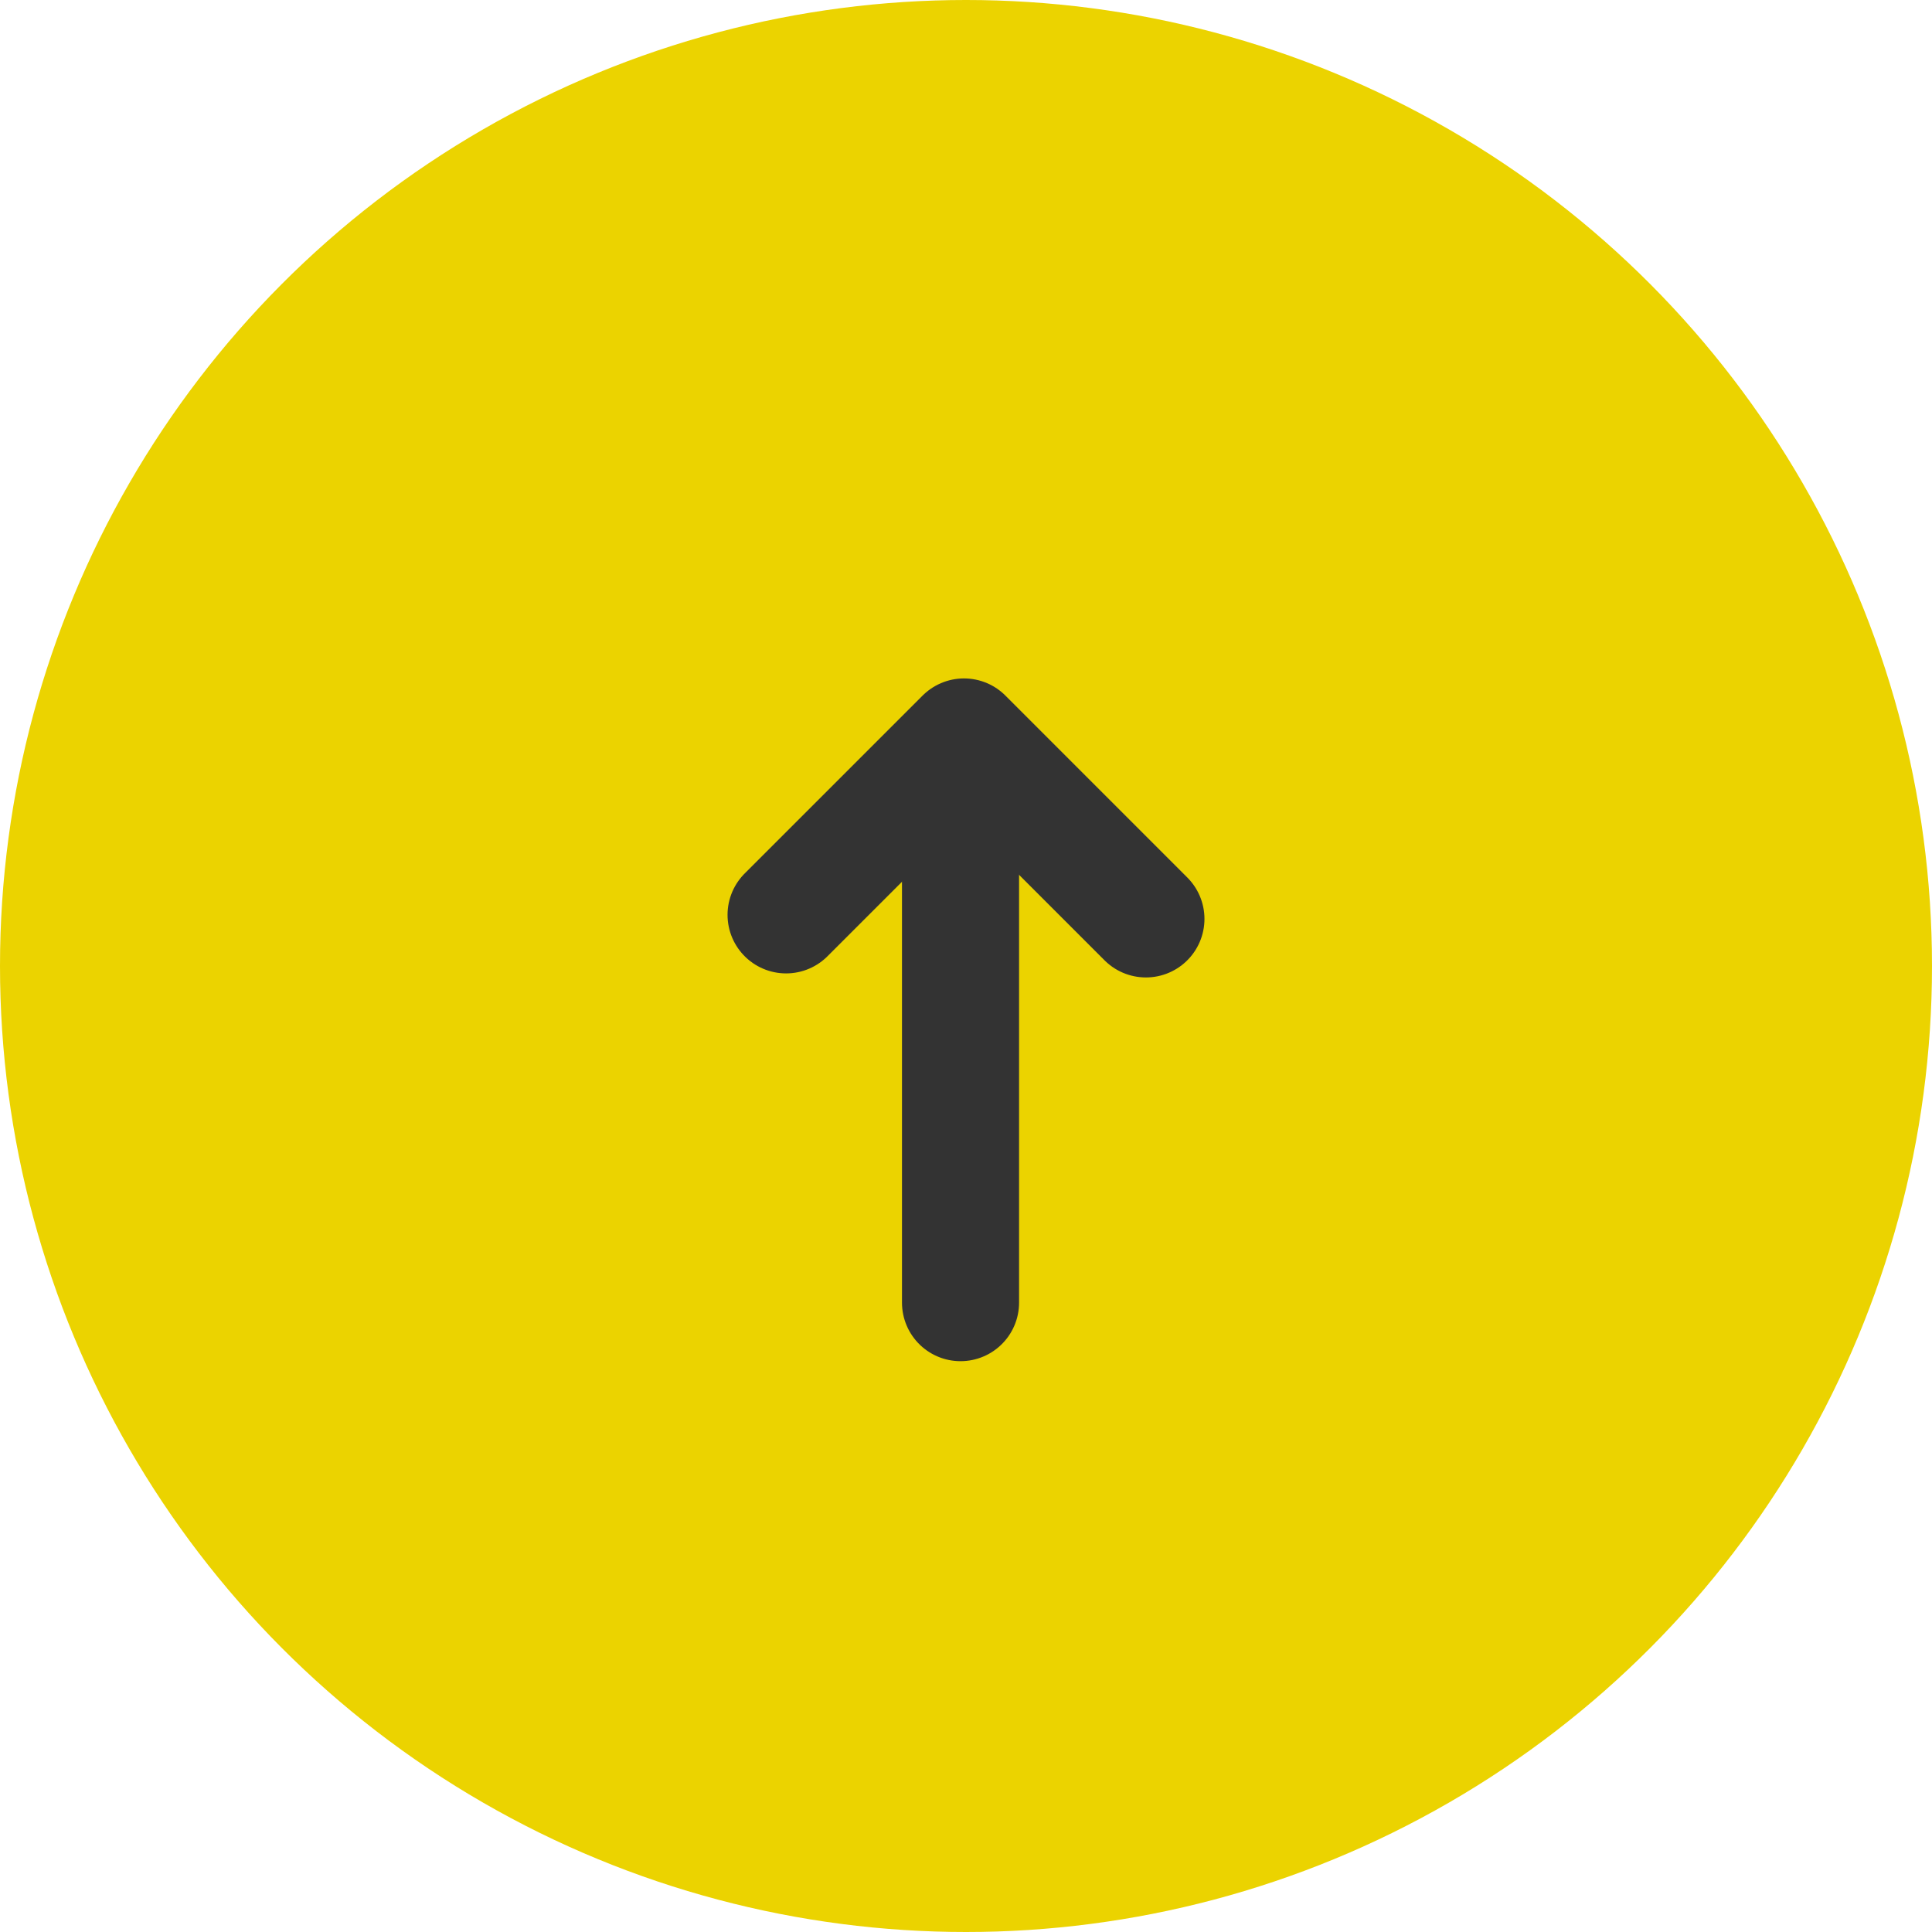 <?xml version="1.0" encoding="utf-8"?>
<!-- Generator: Adobe Illustrator 16.0.0, SVG Export Plug-In . SVG Version: 6.00 Build 0)  -->
<!DOCTYPE svg PUBLIC "-//W3C//DTD SVG 1.1//EN" "http://www.w3.org/Graphics/SVG/1.1/DTD/svg11.dtd">
<svg version="1.1" id="Layer_1" xmlns="http://www.w3.org/2000/svg" xmlns:xlink="http://www.w3.org/1999/xlink" x="0px" y="0px"
	 width="66px" height="66px" viewBox="0 0 66 66" enable-background="new 0 0 66 66" xml:space="preserve">
<circle class="bg" fill="#EBD300" cx="33" cy="33" r="33"/>
<g>
	
		<polyline class="path" fill="none" stroke="#333333" stroke-width="4" stroke-linecap="round" stroke-linejoin="round" stroke-miterlimit="10" points="
		39.146,31.391 32.932,25.176 26.854,31.253 	"/>
	
		<line class="path" fill="none" stroke="#333333" stroke-dasharray="0" stroke-width="4" stroke-linecap="round" stroke-miterlimit="10" x1="32.813" y1="25.5" x2="32.813" y2="44.5"/>
</g>
</svg>